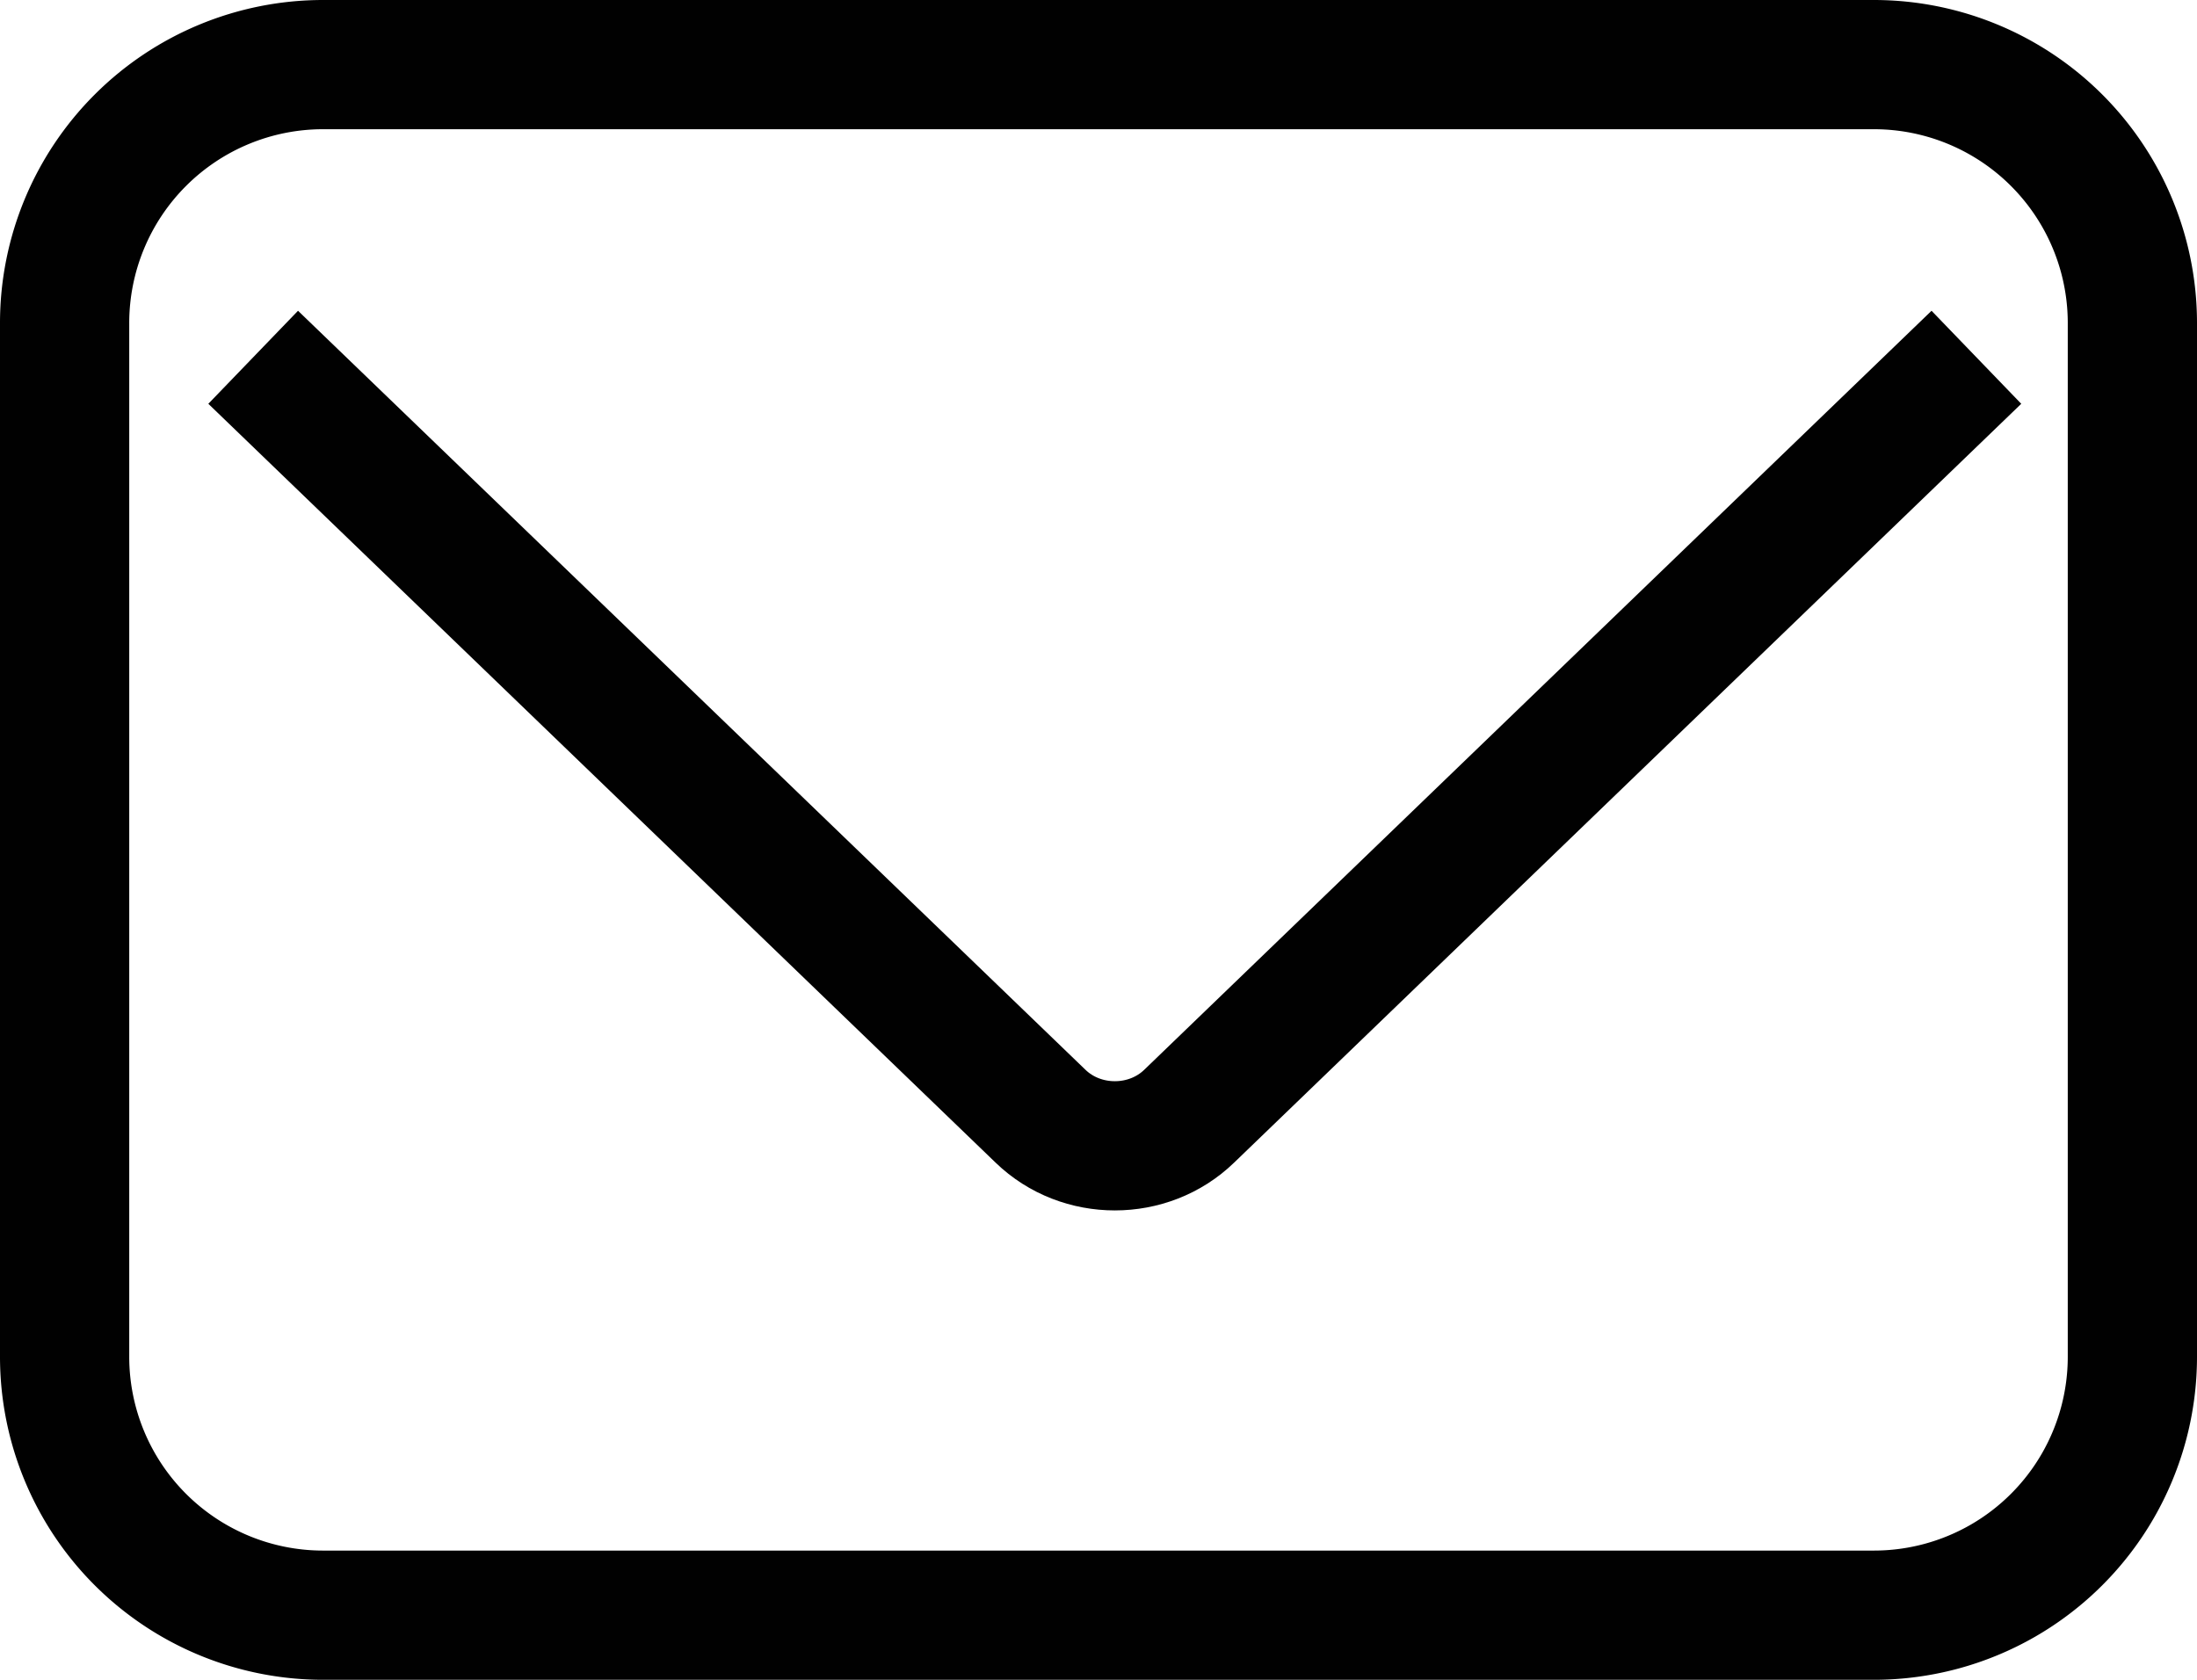 <svg xmlns="http://www.w3.org/2000/svg" width="17" height="13" fill="none" stroke="#010101" stroke-miterlimit="10" xmlns:v="https://vecta.io/nano"><path d="M14.5 12.5h-12a2 2 0 0 1-2-2v-8a2 2 0 0 1 2-2h12a2 2 0 0 1 2 2v8a2 2 0 0 1-2 2z"/><path d="M15.293 2.765L9.202 8.638c-.316.306-.835.306-1.151 0L1.959 2.765"/></svg>
